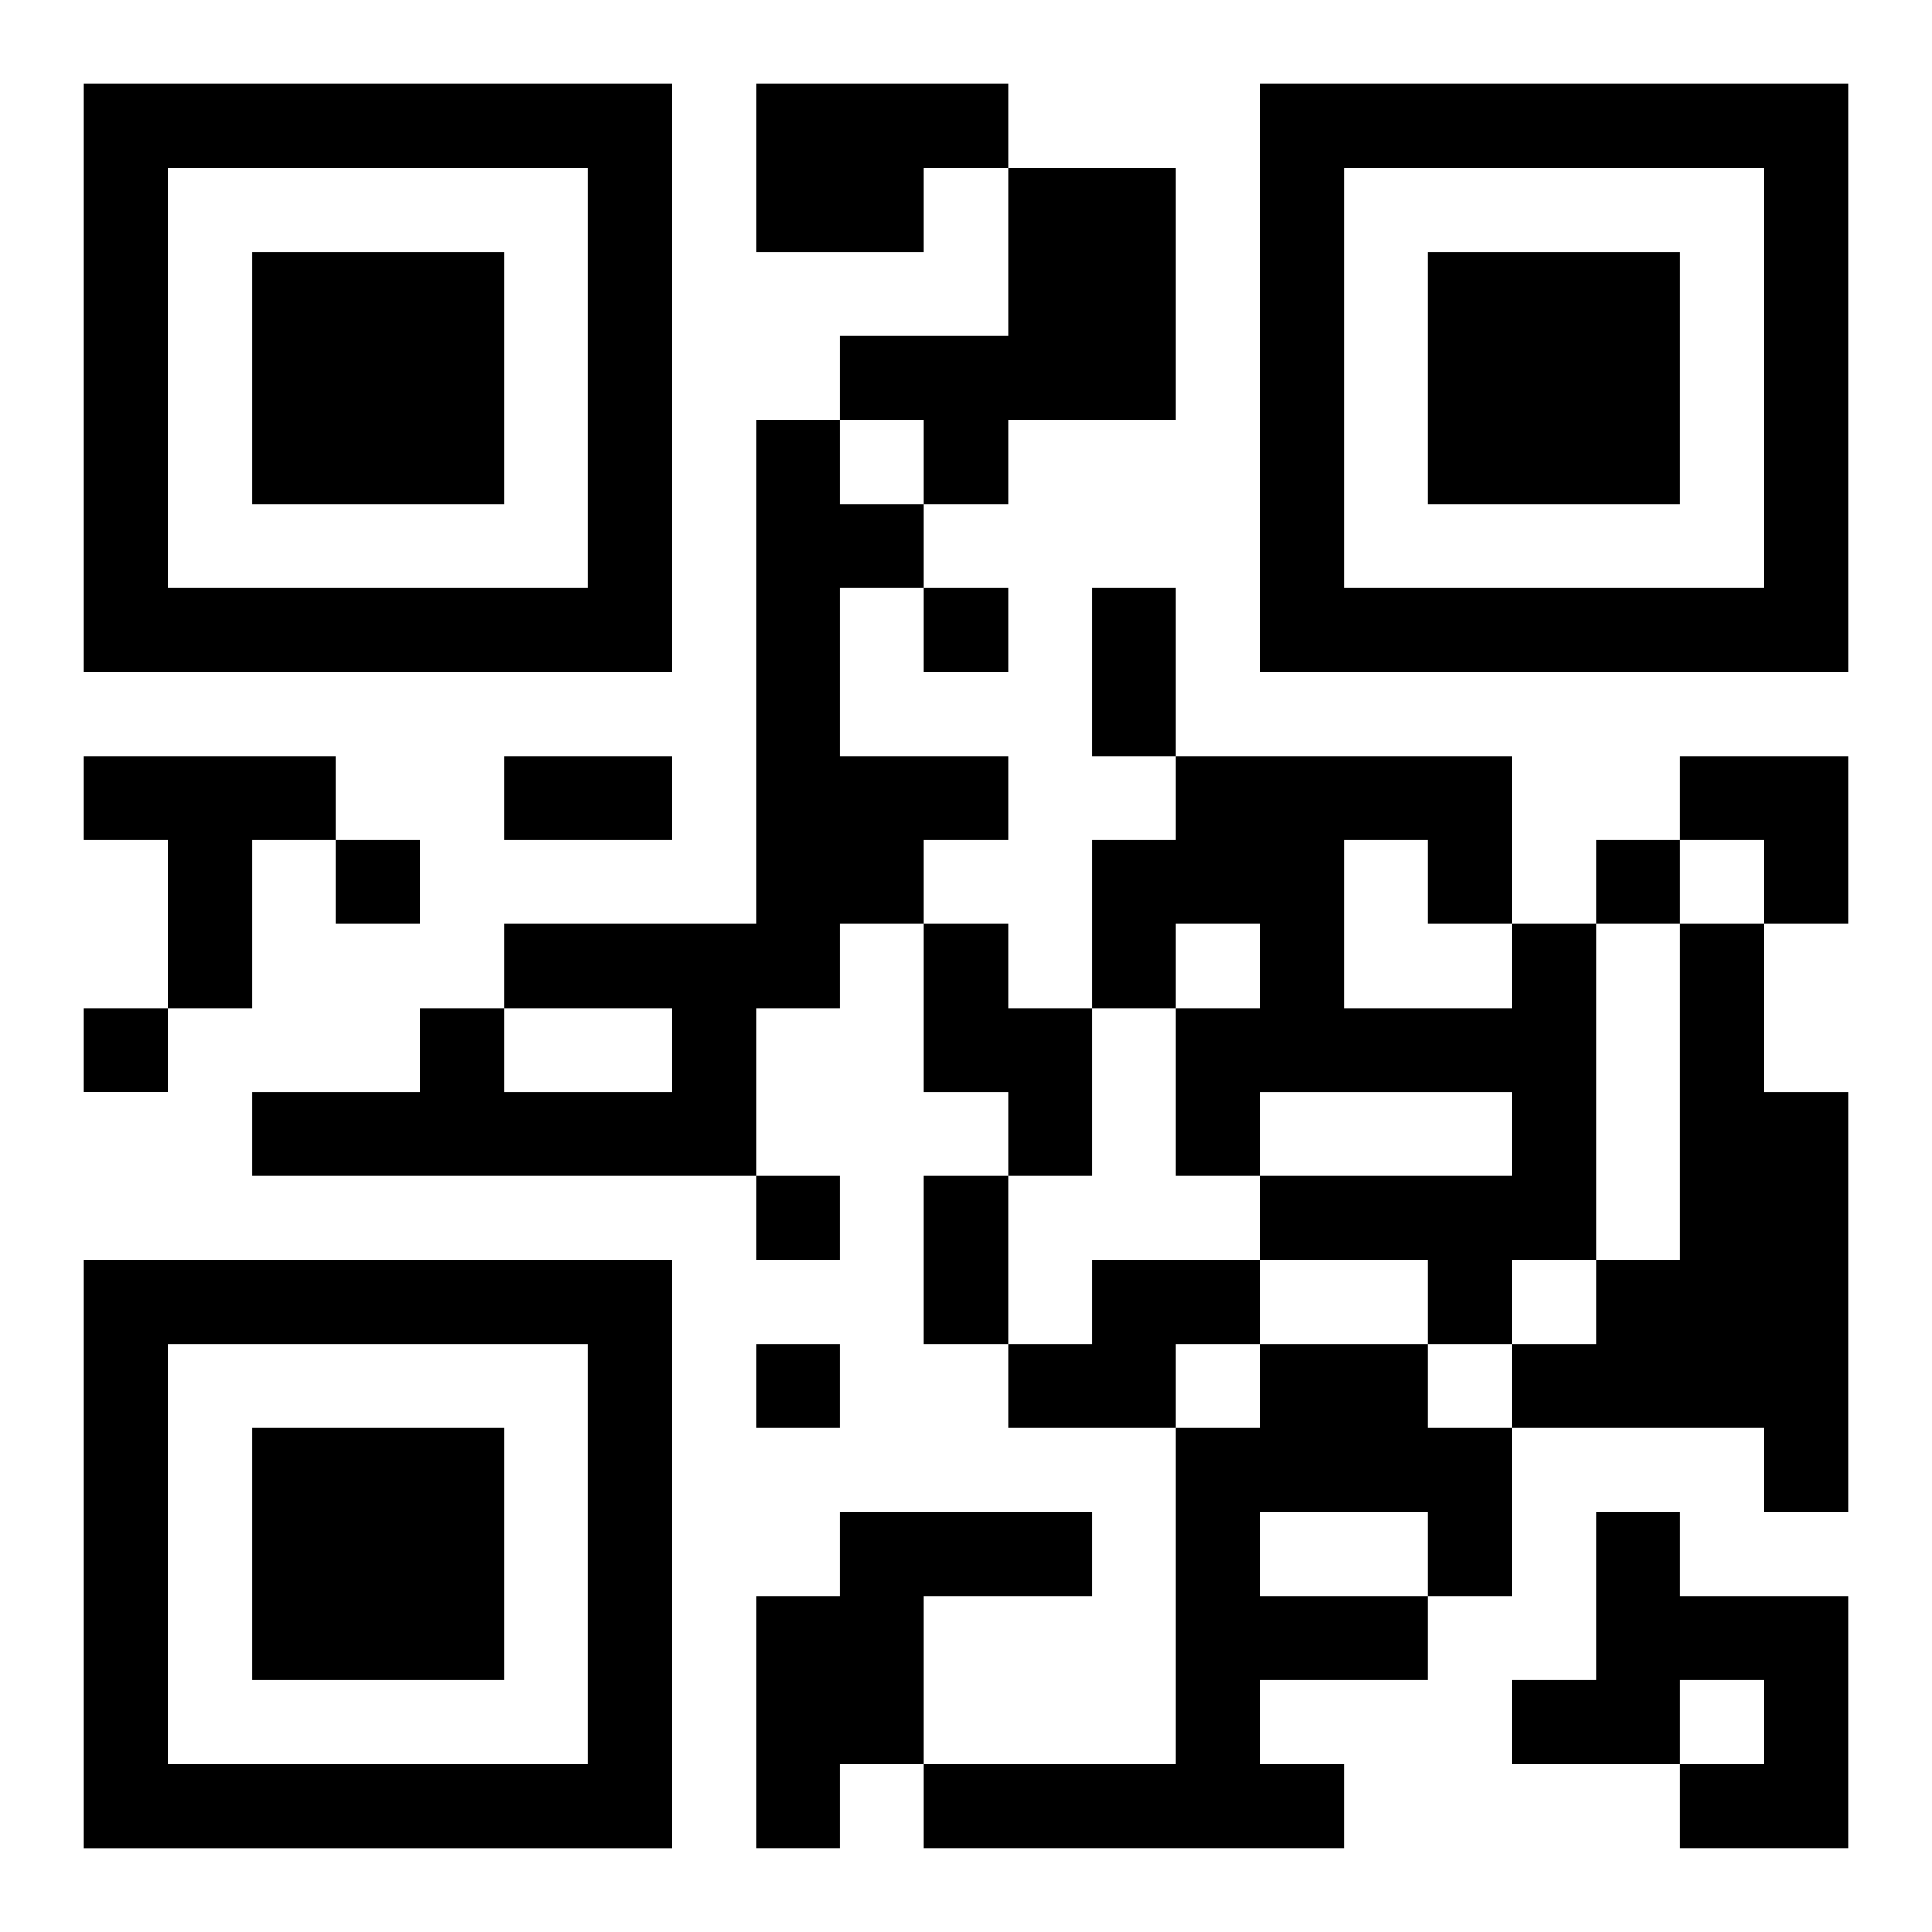 <?xml version="1.0" encoding="UTF-8"?>
<svg width="250" height="250" baseProfile="full" version="1.1" viewBox="-1 -1 23 23" xmlns="http://www.w3.org/2000/svg" xmlns:xlink="http://www.w3.org/1999/xlink"><symbol id="a"><path d="m0 7v7h7v-7h-7zm1 1h5v5h-5v-5zm1 1v3h3v-3h-3z"/></symbol><use y="-7" xlink:href="#a"/><use y="7" xlink:href="#a"/><use x="14" y="-7" xlink:href="#a"/><path d="m8 0h3v1h-1v1h-2v-2m3 1h2v3h-2v1h-1v-1h-1v-1h2v-2m-3 3h1v1h1v1h-1v2h2v1h-1v1h-1v1h-1v2h-6v-1h2v-1h1v1h2v-1h-2v-1h3v-6m-8 4h3v1h-1v2h-1v-2h-1v-1m10 2h1v1h1v2h-1v-1h-1v-2m7 0h1v4h-1v1h-1v-1h-2v-1h3v-1h-3v1h-1v-2h1v-1h-1v1h-1v-2h1v-1h4v2m-2-1v2h2v-1h-1v-1h-1m4 1h1v2h1v5h-1v-1h-3v-1h1v-1h1v-4m-7 4h2v1h-1v1h-2v-1h1v-1m2 1h2v1h1v2h-1v1h-2v1h1v1h-5v-1h3v-4h1v-1m0 2v1h2v-1h-2m-5 0h3v1h-2v2h-1v1h-1v-3h1v-1m9 0h1v1h2v3h-2v-1h1v-1h-1v1h-2v-1h1v-2m-8-11v1h1v-1h-1m-7 3v1h1v-1h-1m15 0v1h1v-1h-1m-18 2v1h1v-1h-1m8 2v1h1v-1h-1m0 2v1h1v-1h-1m4-9h1v2h-1v-2m-7 2h2v1h-2v-1m5 5h1v2h-1v-2m9-5h2v2h-1v-1h-1z"/></svg>
